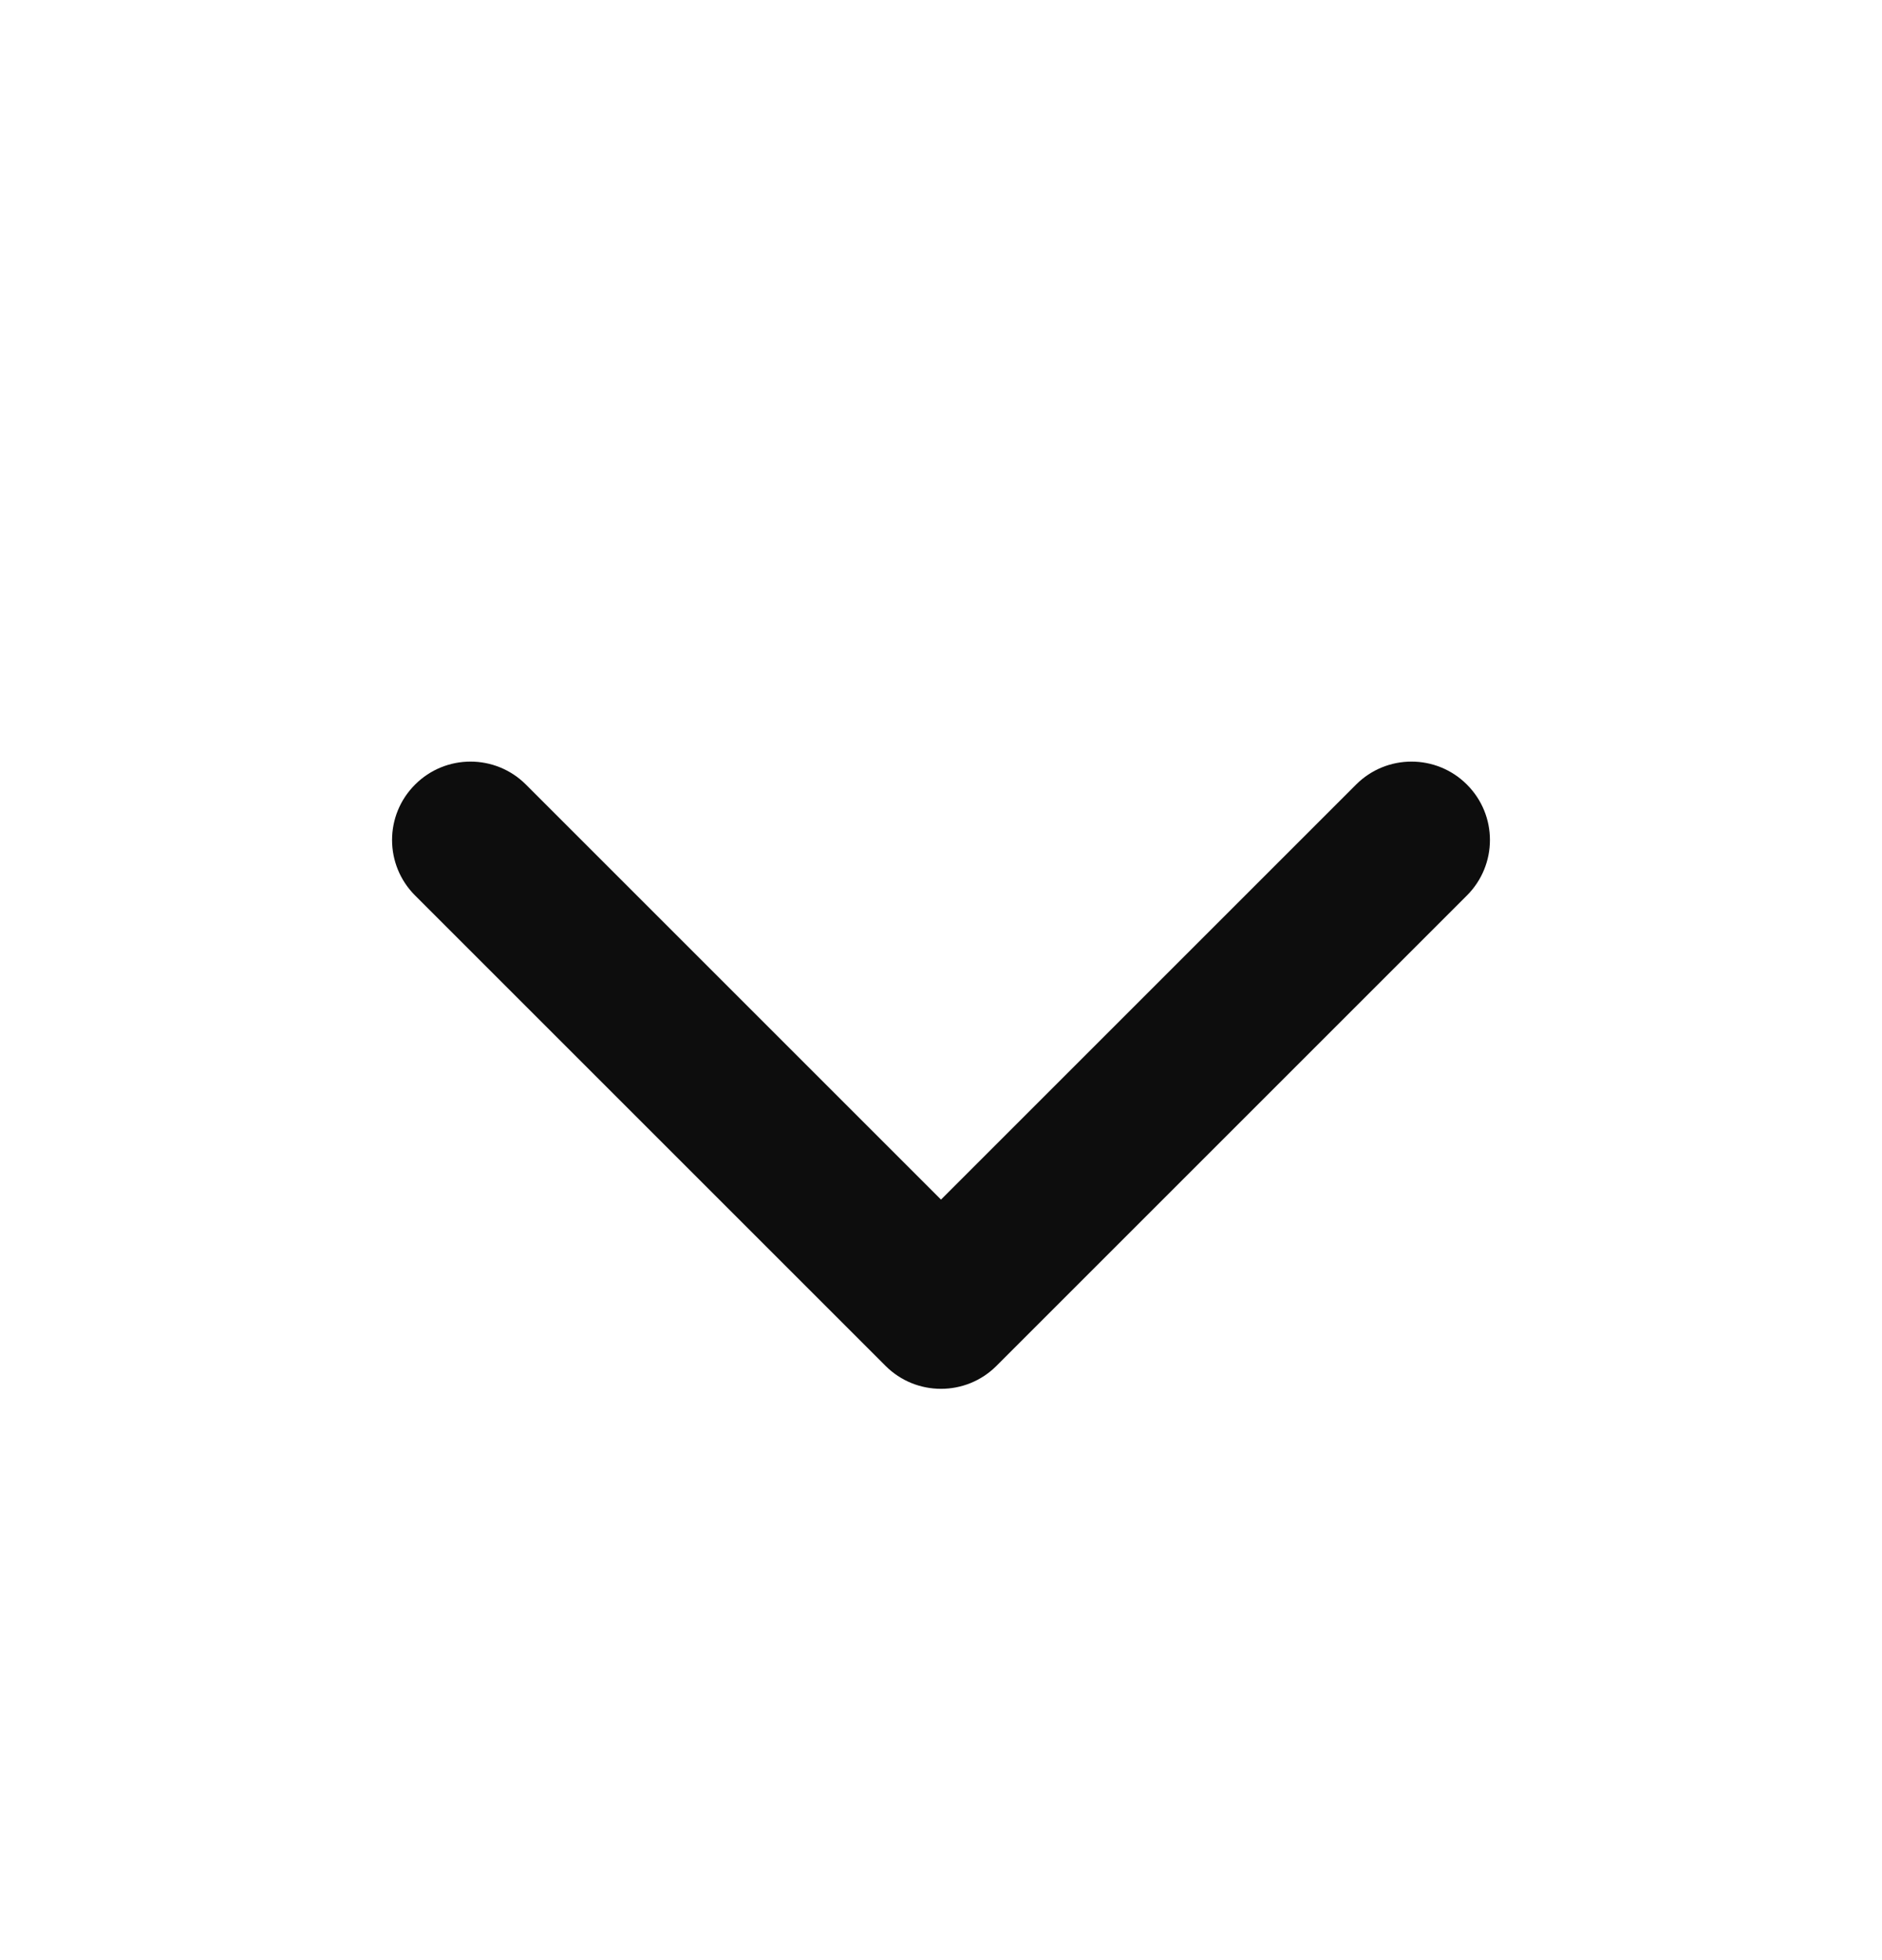 <svg width="24" height="25" viewBox="0 0 24 25" fill="none" xmlns="http://www.w3.org/2000/svg">
<g id="chevron-down">
<path id="Icon" d="M5.293 10.007C5.683 9.616 6.317 9.616 6.707 10.007L12 15.3L17.293 10.007C17.683 9.616 18.317 9.616 18.707 10.007C19.098 10.397 19.098 11.03 18.707 11.421L12.707 17.421C12.317 17.811 11.683 17.811 11.293 17.421L5.293 11.421C4.902 11.03 4.902 10.397 5.293 10.007Z" fill="#0D0D0D"/>
</g>
</svg>

